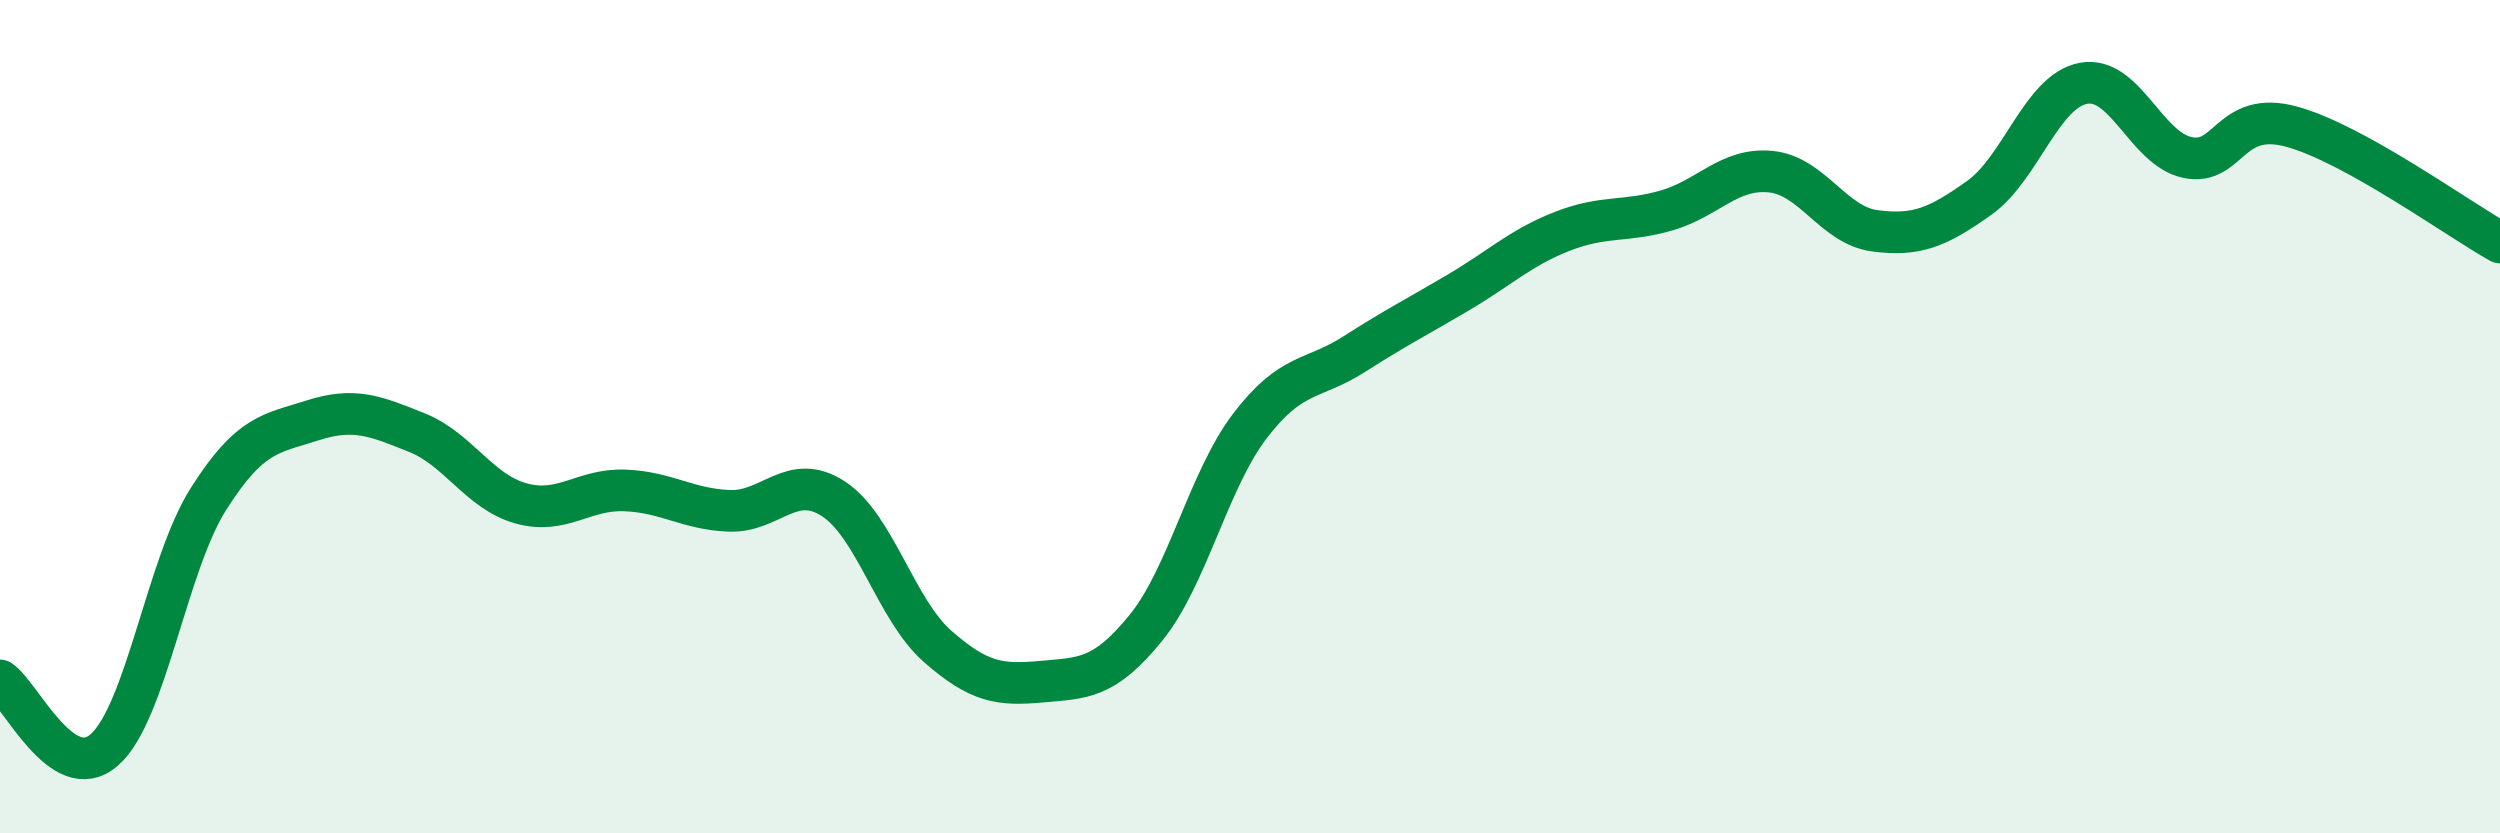 
    <svg width="60" height="20" viewBox="0 0 60 20" xmlns="http://www.w3.org/2000/svg">
      <path
        d="M 0,16.33 C 0.5,16.66 1.5,18.87 2.5,18 C 3.5,17.13 4,13.56 5,11.98 C 6,10.4 6.5,10.41 7.5,10.09 C 8.5,9.77 9,9.98 10,10.38 C 11,10.78 11.5,11.8 12.5,12.08 C 13.5,12.36 14,11.73 15,11.77 C 16,11.81 16.5,12.22 17.5,12.26 C 18.5,12.3 19,11.32 20,11.97 C 21,12.62 21.5,14.63 22.5,15.51 C 23.5,16.39 24,16.45 25,16.36 C 26,16.27 26.5,16.3 27.5,15.07 C 28.5,13.84 29,11.53 30,10.22 C 31,8.91 31.5,9.14 32.5,8.5 C 33.5,7.86 34,7.61 35,7.02 C 36,6.43 36.5,5.94 37.5,5.55 C 38.5,5.16 39,5.34 40,5.05 C 41,4.76 41.5,4.02 42.5,4.12 C 43.5,4.22 44,5.41 45,5.54 C 46,5.67 46.5,5.46 47.5,4.75 C 48.5,4.04 49,2.19 50,2 C 51,1.81 51.5,3.57 52.5,3.78 C 53.5,3.99 53.5,2.63 55,3.04 C 56.5,3.45 59,5.26 60,5.82L60 20L0 20Z"
        fill="#008740"
        opacity="0.1"
        stroke-linecap="round"
        stroke-linejoin="round"
      />
      <path
        d="M 0,16.33 C 0.5,16.66 1.5,18.87 2.5,18 C 3.5,17.13 4,13.56 5,11.98 C 6,10.4 6.5,10.41 7.5,10.09 C 8.5,9.77 9,9.98 10,10.38 C 11,10.78 11.5,11.8 12.5,12.08 C 13.5,12.36 14,11.73 15,11.77 C 16,11.81 16.5,12.22 17.5,12.26 C 18.5,12.3 19,11.32 20,11.97 C 21,12.62 21.5,14.63 22.5,15.51 C 23.5,16.39 24,16.45 25,16.36 C 26,16.27 26.5,16.3 27.5,15.07 C 28.5,13.84 29,11.53 30,10.22 C 31,8.91 31.5,9.14 32.5,8.5 C 33.5,7.86 34,7.61 35,7.02 C 36,6.43 36.5,5.94 37.5,5.55 C 38.5,5.16 39,5.34 40,5.05 C 41,4.76 41.5,4.02 42.5,4.12 C 43.5,4.22 44,5.41 45,5.54 C 46,5.67 46.5,5.46 47.5,4.75 C 48.5,4.04 49,2.19 50,2 C 51,1.81 51.5,3.57 52.5,3.78 C 53.5,3.99 53.5,2.63 55,3.04 C 56.5,3.45 59,5.26 60,5.82"
        stroke="#008740"
        stroke-width="1"
        fill="none"
        stroke-linecap="round"
        stroke-linejoin="round"
      />
    </svg>
  